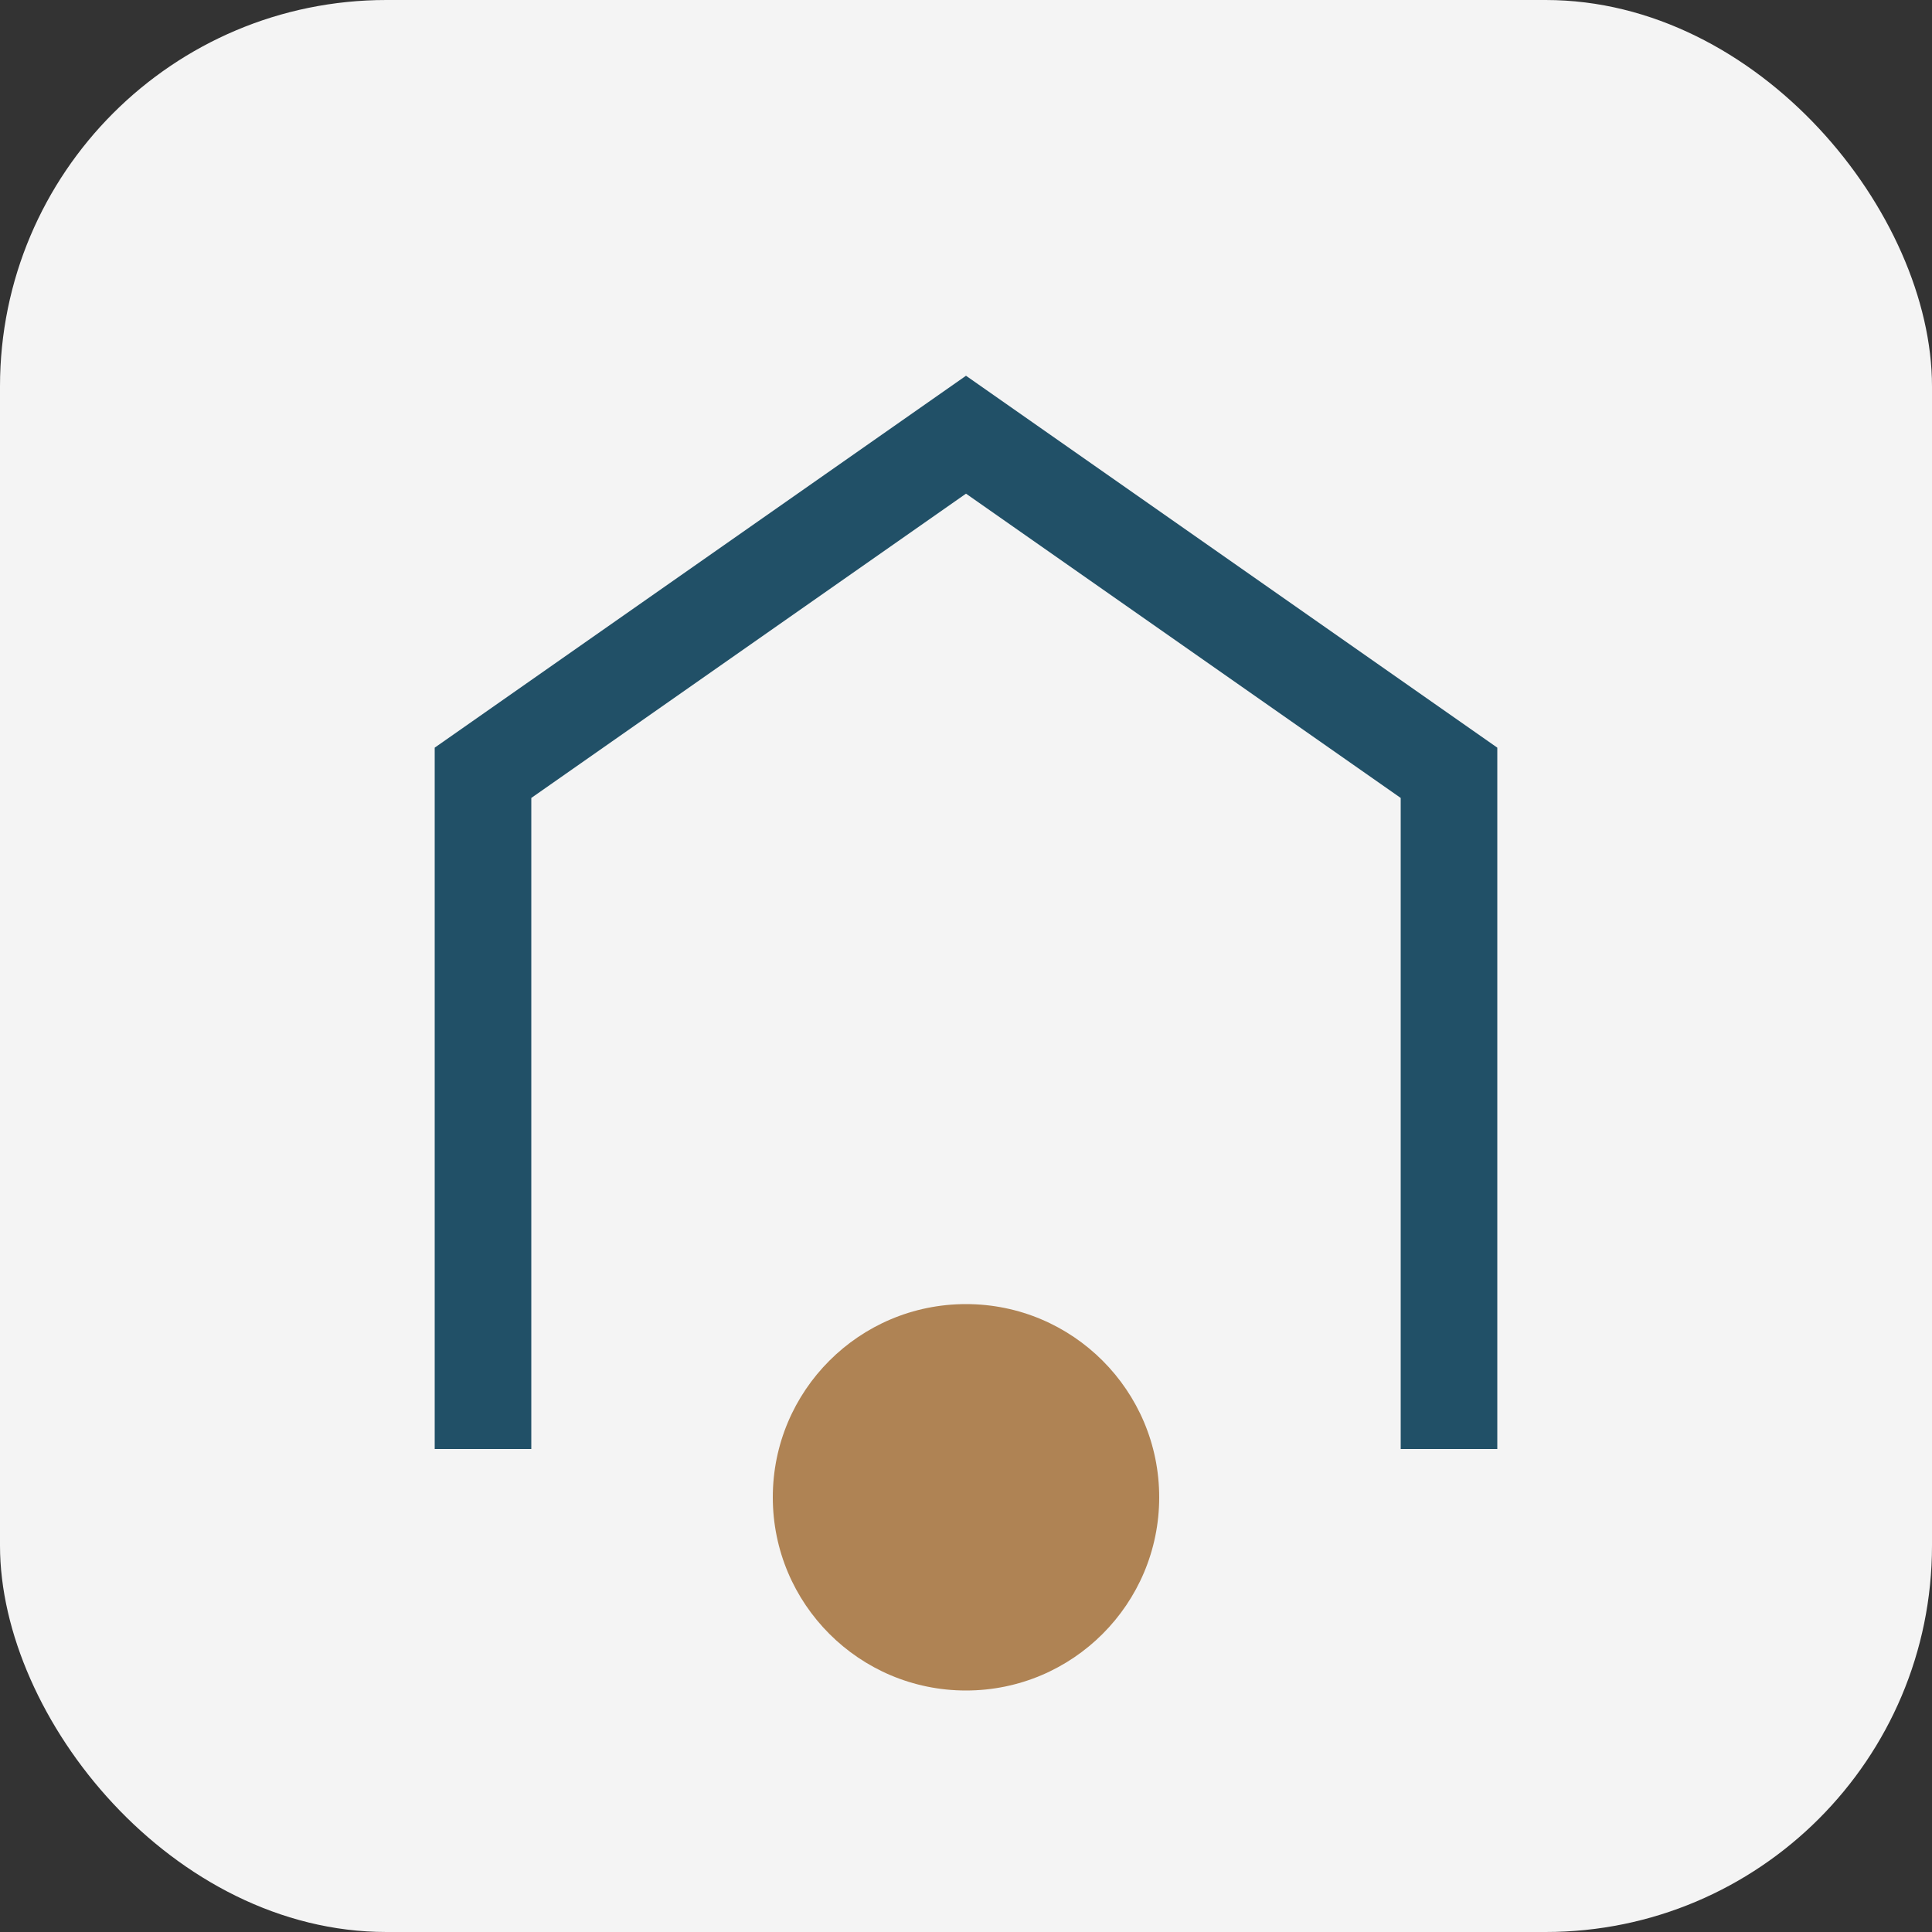 <?xml version="1.0" encoding="UTF-8"?>
<svg xmlns="http://www.w3.org/2000/svg" viewBox="0 0 40 40" width="40" height="40"><rect x="0" y="0" width="40" height="40" fill="#333333" stroke="none"/><rect width="40" height="40" rx="8" fill="#F4F4F4"/><path d="M10 30V16L20 9l10 7v14" fill="none" stroke="#215067" stroke-width="2"/><circle cx="20" cy="31" r="4" fill="#AF8354"/></svg>